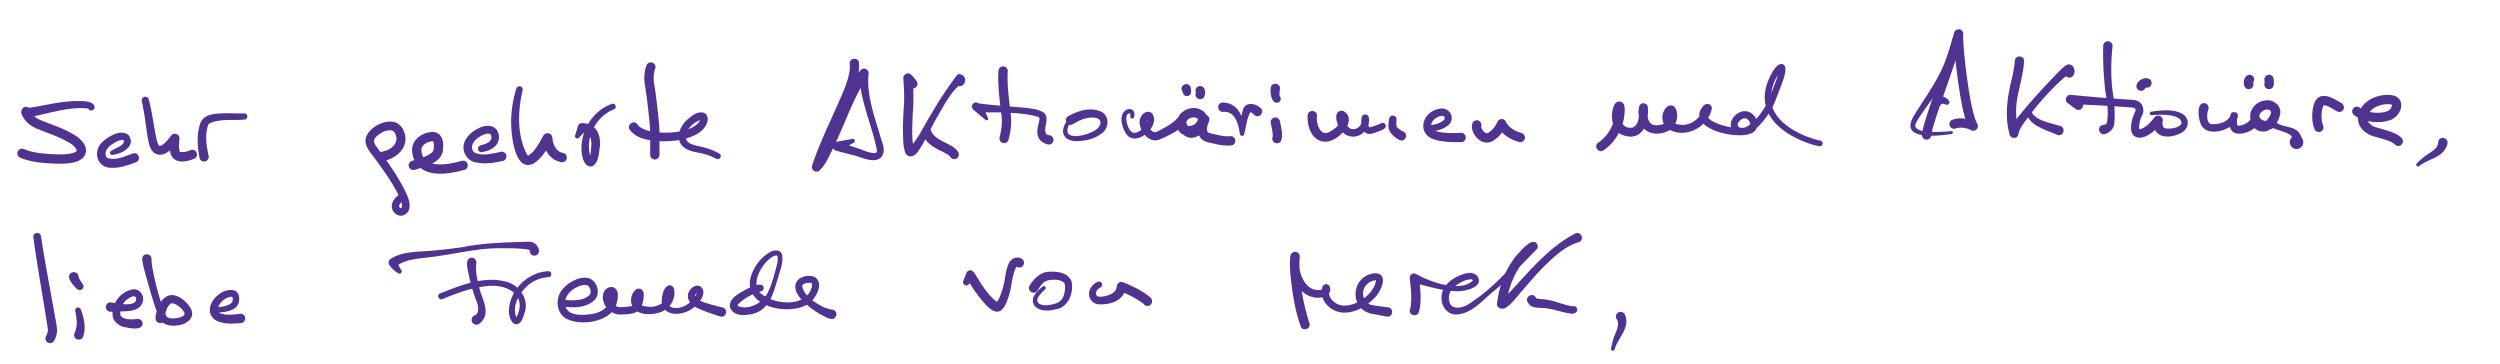 <svg xmlns="http://www.w3.org/2000/svg" width="670" height="97.469" viewBox="0 0 670 97.469"><path fill="#503291" d="M23.63 28.985c.081.215.128.189.06.167a1.645 1.645 0 00-.333-.091c-5.472-.527-10.79 1.608-16.135 2.417-1.664.239-2.016-2.258-.338-2.477 4.461-.515 8.767-1.835 13.284-1.901 1.431-.009 2.923-.138 4.308.457.253.146.637.342.835.924.322 1.101-1.344 1.603-1.681.504z"/><path fill="none" stroke="#503291" stroke-width="2.5" stroke-linecap="round" stroke-linejoin="round" stroke-miterlimit="10" d="M6.971 29.884c.079.676.811 2.329 3.3 3.416 2.638 1.151 8.827 2.988 10.824 5.411 1.681 2.04.611 3.974-5.145 3.915-5.698-.058-8.521-.845-10.053-1.536"/><path fill="#503291" d="M29.729 40.517c1.187-.86 2.789-1.176 3.429-2.344.093-.195-.006-.675-.036-.618-.329-.164-1.457.147-1.94.428-1.239.683-2.871 1.669-2.885 3.174-.008.444.103.953.473 1.152 2.101.815 4.696-.432 6.783-1.163a1.25 1.25 0 11.897 2.334c-2.249.812-4.374 1.65-6.905 1.48-3.62-.179-4.621-4.42-2.248-6.766 1.599-1.599 5.28-3.843 7.266-1.856 1.908 3.029-2.072 4.955-4.451 5.175-.566.106-.867-.704-.383-.996zM39.866 26.64c.837 3.197 1.295 6.566 1.892 9.773.215.953.394 2.08.961 2.701 1.072-.045 2.431-1.832 3.121-2.74.727-1.075 2.468-.362 2.257.897-.127 1.036-.295 2.582.156 3.447-.01-.003-.023.001-.039-.023-.11-.026.071.024.191.039.85.113 1.871-.144 2.631-.492 1.506-.654 2.518 1.581 1.026 2.279-3.31 1.393-6.585 1.16-6.593-3.142-.019-.857.033-1.631.156-2.481l2.252.925c-1.456 1.774-3.975 4.908-6.611 3.102-1.245-1.149-1.396-2.7-1.686-4.109-.278-1.68-.467-3.307-.713-4.925a67.299 67.299 0 00-.879-4.802.966.966 0 011.878-.449zM65.534 32.035c-3.128.331-6.649-.33-9.434 1.086a.778.778 0 00-.291.335c-.948 2.616-.485 5.66.106 8.314a1.25 1.25 0 11-2.442.539c-.571-3.131-.85-6.393.275-9.435 1.108-2.557 4.382-2.417 6.641-2.519 1.732-.022 3.439.089 5.064.04 1.047-.028 1.133 1.562.081 1.64zM101.765 40.715c2.242-.108 4.948-1.715 4.413-4.151-.116-.582-.444-1.269-.988-1.523-1.567-.527-4.04.871-4.882 2.274-.326.985.499 1.829 1.257 2.919 2.407 3.268 4.727 6.585 6.651 10.198.807 1.737 2.052 3.798 1.356 5.835-.449 1.256-2.073 1.999-3.238 1.246-2.319-1.477-1.286-4.137.625-5.314 1.057-.717 2.153.839 1.124 1.594-.605.403-1.646 1.442-.753 1.983.166.049.054.054.196-.027.04-.034.182-.225.177-.272.17-1.38-.724-2.786-1.336-4.072-1.883-3.442-4.21-6.692-6.589-9.843-.967-1.248-2.134-2.791-1.742-4.556.77-2.844 5.193-5.262 8.072-4.141 1.32.576 2.097 1.815 2.405 3.16 1 3.945-3.03 7.079-6.635 7.189-1.659.066-1.776-2.414-.113-2.499z"/><path fill="none" stroke="#503291" stroke-width="2.5" stroke-linecap="round" stroke-linejoin="round" stroke-miterlimit="10" d="M110.77 44.314c3.377-.972 6.394-1.975 6.678-4.094.179-1.336.281-3.784-1.765-3.606-2.047.178-4.196 1.679-3.991 3.845.205 2.166 1.586 6.925 12.434 3.855"/><path fill="#503291" d="M128.894 38.923c1.291-.33 2.696-.777 2.823-2.069-.065-.734-.196-1.075-1.001-1.052-2.048.203-5.565 2.864-3.698 4.993 2 1.135 4.78.418 7.116-.091a1.25 1.25 0 11.657 2.412c-2.452.543-4.725.935-7.274.403-2.346-.369-3.904-2.999-3.086-5.287.716-1.974 2.393-3.198 4.207-4.048 1.361-.55 3.122-.854 4.339.451 1.09 1.25.951 3.304-.175 4.435-1.059 1.091-2.344 1.447-3.53 1.704a.945.945 0 11-.378-1.851zM140.046 24.185c-1.227 5.431-1.518 11.533.897 16.647.265.55.496.91.581.872 1.782-.903 3.037-3.497 4.053-5.282a1.302 1.302 0 012.462.531c.1 1.256.609 2.803 1.689 3.549.358.286.844.397 1.298.534 1.52.468.923 2.745-.632 2.408-3.032-.507-4.815-3.494-4.951-6.403l2.462.531c-1.31 2.372-2.347 4.455-4.72 6.146-5.679 3.178-6.467-9.547-6.137-12.814a30.203 30.203 0 011.345-7.191.86.86 0 011.653.472zM154.121 36.33l.846-2.728c.299-.854 1.64-.576 2.266-.467 3.206.618 3.917 4.157 3.458 6.684-.229 1.523-.254 2.945-1.288 4.266-.14.185-.522.427-.818.502-2.026.252-2.534-2.38-2.715-3.811-.423-5.526 2.841-11.049 8.09-12.92.96-.385 1.537 1.077.565 1.45-4.845 1.859-7.928 7.856-6.228 12.791.049.092.229.466.29.493.031.042-.024-.065-.294-.103-.132-.029-.384.075-.452.128.406-.803.513-2.028.595-2.996.211-1.776.003-4.231-2.3-4.112l.957-.587-1.917 1.964-.047.048c-.418.457-1.211-.028-1.008-.602z"/><path fill="none" stroke="#503291" stroke-width="2.5" stroke-linecap="round" stroke-linejoin="round" stroke-miterlimit="10" d="M174.425 17.962c-.358.768-.716 2.712-.358 4.554s1.433 10.695 1.433 12.741V41.5"/><path fill="#503291" d="M170.808 33.315c2.167 3.386 15.616 2.923 16.81-1.263.011-.091.013-.2.016-.145-.008.044.16.191.231.196.1-.007-.265.017-.553.183-1.859.881-3.957 2.863-3.441 5.056.466 1.275 2.411 1.598 3.719 1.923 1.779.335 3.573 1.003 5.188 1.894a.802.802 0 01-.758 1.412c-1.504-.783-3.071-1.339-4.779-1.627-1.866-.376-4.376-.917-5.104-3.028-.654-2.173.404-4.29 1.899-5.725 1.256-1.047 2.595-2.309 4.374-2.038.981.206 1.421 1.428 1.233 2.233-1.326 5.959-13.722 6.394-18.269 4.408a6.803 6.803 0 01-2.545-1.953c-1.015-1.324.951-2.851 1.979-1.526zM230.215 16.849c.278 5.312-2.594 9.995-4.557 14.679-2.068 4.495-4.077 8.972-5.632 13.596l-1.99-1.356c1.39-1.52 2.272-3.746 3.208-5.625 1.969-4.252 3.737-8.612 5.745-12.873 1.038-2.148 2.034-4.284 3.547-6.375a1.238 1.238 0 011.73-.277c.37.267.536.689.513 1.114-.553 5.424 1.399 11.058 3 16.276.451 1.928 1.755 3.966.559 5.924-1.968 2.344-5.811-.073-8.12-.446l-4.102-1.09c-.748-.26-1.278-.96-.899-1.745.169-.343.49-.567.839-.632l4.41-.801c.596-.128.894.751.359 1.019l-3.938 2.14-.06-2.377 4.043 1.417c1.854.522 3.84 1.656 5.65 1.604.431-.085.417-.266.501-.71-1.358-6.972-4.623-13.412-4.736-20.739l2.242.837c-3.769 5.705-6.03 12.588-9.016 18.789-1.156 2.286-1.978 4.59-3.864 6.484-.932.865-2.455-.183-1.99-1.356 2.342-7.123 5.889-13.7 8.663-20.574.845-2.239 1.619-4.597 1.408-6.65-.139-1.625 2.296-1.892 2.487-.253zM243.591 23.158a10.4 10.4 0 00-1.123-1.345l2.131-.97c.251 3.251.293 6.676.002 9.937-.093 3.061-.353 6.354.35 9.313-.132-.289-.241-.594-.758-.64a.655.655 0 00-.379.069c2.39-2.476 3.881-5.984 5.747-8.943 2.066-3.614 4.282-6.878 6.794-10.297a.978.978 0 011.236-.307c.3.155.505.211.813.619.4.539.297 1.307.005 1.744-.964 1.748-3.373.128-2.076-1.372-.36.35-.076 1.207.376 1.36l1.368-.235c-3.206 2.218-5.002 6.059-6.964 9.37-1.805 3.1-3.137 6.439-5.26 9.387-.733 1.019-2.195 1.59-3.13.326-.749-1.821-.632-3.678-.732-5.542-.041-2.414.105-5.043.262-7.451.171-2.404-.019-4.775-.151-7.183-.112-1.123 1.382-1.773 2.132-.954.545.562.99 1.072 1.435 1.725.9 1.392-1.147 2.747-2.078 1.389z"/><path fill="none" stroke="#503291" stroke-width="2.5" stroke-linecap="round" stroke-linejoin="round" stroke-miterlimit="10" d="M255.735 41.398c-1.177-2.047-6.089-2.303-7.446-6.089"/><path fill="#503291" d="M264.17 32.158l-2.931-2.437c-.652-.432-1.076-1.158-.516-1.864a1.105 1.105 0 011.554-.143c2.071.278 4.133.45 6.202.646l6.231.517c1.756.282 3.341.241 4.955 1.286 1.921 1.462-.347 4.251.784 5.811.144.118.42.216.787.264a1.256 1.256 0 11-.547 2.44c-.632-.188-1.355-.5-1.928-1.14-.569-.658-.75-1.498-.752-2.149-.051-1.297.534-2.52.57-3.669-.013-.089-.007-.095-.083-.173-.138-.16-.606-.322-1.048-.44-2.943-.733-6.02-.857-9.067-.969-2.06-.034-4.129-.05-6.189.076l1.038-2.007 1.572 3.473c.189.378-.326.754-.632.478z"/><path fill="none" stroke="#503291" stroke-width="2.5" stroke-linecap="round" stroke-linejoin="round" stroke-miterlimit="10" d="M268.835 19.036c-.307 3.019.461 9.183.819 11.82.409 3.019-.558 6.243-.558 6.243"/><path fill="#503291" d="M286.27 31.138c2.612-1.464 5.919-2.519 8.863-1.215 2.197 1.14 2.128 4.205.352 5.65-1.914 1.614-4.189 2.097-6.571 2.246-3.244.168-5.073-1.785-3.35-4.84.312-.596 1.211-.143.929.462-2.458 5.01 6.137 2.706 7.761.861.867-.877.941-2.056-.066-2.568-2.125-.69-4.709.298-6.56 1.502-1.419.962-2.818-1.197-1.358-2.098zM302.915 31.115c.04-.297.056-.645-.12-.754-.193-.01-.51.2-.682.342-.154.206-.228.436-.249.802-.079 1.314.699 4.229 2.288 4.096 1.827-.27 3.58-2.463 3.349-3.888.099.148.374.022.172.145-.721.693-.053 1.908.425 2.59.743.907 1.179 1.322 2.356.649 1.685-.869 3.698-1.89 4.942-3.277a1.253 1.253 0 011.768-.102c.533.402.396 1.435.697 1.835.33.452.968.202 1.601.072.74-.165 1.232-.745 1.499-1.367.114-.314.05-.427.049-.417.05.011-.386-.266-.694-.326-.836-.258-2.146.313-2.347 1.145-.088.37.367 1.286.889 1.571 1.381.772 2.379-1.464 2.805-2.571l2.318.917c-.306.675-.555 1.599-.493 2.197.105.624.16.709.835.926 1.678.385 3.733.96 5.344.795 1.62-.196 1.966 2.231.333 2.478-2.33.216-4.153-.378-6.28-.847-.589-.171-1.36-.435-1.899-1.086-1.373-1.69-.843-3.804-.08-5.574.669-1.423 2.819-.545 2.309.939-1.15 3.944-5.37 6.649-8.063 2.269-2.152-3.688 2.709-7.081 5.984-5.179 2.318 1.092 1.726 4.048.107 5.457-1.153 1.043-2.437 1.375-4.041 1.33-1.788-.045-2.888-1.988-2.947-3.504l2.21.66c-1.2 1.291-2.464 1.933-3.901 2.722-.928.474-1.883.949-2.866 1.305-2.149.723-4.034-1.204-4.717-2.968-.642-1.347-.6-3.054.684-4.1.557-.451 1.473-.658 2.145-.113 2.802 3.244-4.14 9.408-6.781 5.648-1.143-1.569-2.14-5.042-.221-6.352.657-.491 1.841-.544 2.217.342.232.522.188.987.101 1.416-.139.694-1.2.467-1.046-.223zM319.056 23.303c.171.591.136.893.127 1.433-.067 1.274-1.872 1.388-2.143.165-.058-.148-.168-.576-.282-.613-.622-1.521 1.625-2.485 2.298-.985z"/><path fill="none" stroke="#503291" stroke-width="2.5" stroke-linecap="round" stroke-linejoin="round" stroke-miterlimit="10" d="M321.642 24.307c.205.358 0 1.023 0 1.023"/><path fill="#503291" d="M327.808 27.483c4.371.096 5.853 4.778 5.65 8.359l-1.164-.05c.187-2.06.182-4.168.763-6.237.653-2.353 3.324-1.959 4.755-.646 1.262 1.066-.289 2.972-1.589 1.95-.222-.216-.485-.508-.776-.66-.196-.131-.385-.129-.341-.168-.904 1.42-1.168 4.011-1.653 5.92-.114.632-1.088.596-1.162-.033-.202-1.564-.563-3.15-1.333-4.333-.726-1.152-1.82-1.729-3.151-1.602-1.778.098-1.784-2.595.001-2.5z"/><path fill="none" stroke="#503291" stroke-width="2.5" stroke-linecap="round" stroke-linejoin="round" stroke-miterlimit="10" d="M341.778 32.724c.281 1.151.819 3.556.435 4.426"/><path fill="#503291" d="M343.026 23.855c-.071.525-.248 1.52-.021 1.939.385.534.293 1.307-.314 1.63-1.684.662-2.208-1.895-2.166-2.982l.003-.706v-.055c.055-1.754 2.688-1.572 2.498.174zM352.941 31.194c-.272 1.857.954 5.642 3.411 4.111 1.296-.675 2.754-1.851 2.955-3.233.007-.166-.065-.234-.155-.352a.427.427 0 00.149.058c.306.122.851-.133.942-.44.023-.069.007-.042.007-.01-.023.154.022.5.094.791.293 1.237 1.17 2.442 2.045 2.471 1.596.195 2.738-1.276 2.625-2.688.07.398.668.794 1.147.615.439-.198.317-.199.398-.244.078-.063.172-.261.155-.229.034-.083.02-.056.019-.046-.023.098-.044.27-.054.427-.053.625.073 1.398.259 1.613.081.08.007.062.195.065a19.56 19.56 0 002.039-.638 7.21 7.21 0 00.705-.307c.357-.261.883-.424 1.304.038.987 1.376-1.641 1.941-2.517 2.308-.711.212-1.448.572-2.262.296-1.661-.7-1.704-2.715-1.503-4.202.042-.18.093-.399.293-.616.088-.054-.029-.07.424-.265a.978.978 0 01.618.021c.369.141.487.394.578.61.631 2.726-1.766 5.545-4.581 5.245-2.169-.195-3.399-2.104-3.927-3.942-.261-.898-.433-2.552.826-2.937.622-.179 1.136.098 1.556.492 1.754 1.703.274 4.33-1.15 5.615-4.884 4.773-9.447.946-9.069-4.995.248-1.667 2.725-1.296 2.474.368zM374.277 32.012c-.016.754-.208 1.51.156 2.067.254.402.952.851 1.686 1.198.625.297.891 1.044.594 1.669-.764 1.424-2.209.369-3.089-.384-.421-.36-.857-.803-1.166-1.414-.581-1.081-.327-2.302-.163-3.323.188-1.246 2.028-1.066 1.982.187zM382.641 33.682c1.496-.198 3.363-.54 4.445-1.63.076-.11.068-.18.086-.305.004-.673-.332-.738-.996-.665-1.335.235-3.103 1.649-2.48 3.147.277.654 1.031.891 1.754 1.081 1.827.418 3.964.374 6.026.291a1.251 1.251 0 11.081 2.498c-2.187.002-4.37.022-6.698-.58-5.425-1.326-3.879-7.667 1.038-8.384 2.309-.455 4.056 2.007 2.673 3.996-1.484 1.641-3.746 1.974-5.819 2.195a.823.823 0 01-.11-1.644z"/><path fill="none" stroke="#503291" stroke-width="2.5" stroke-linecap="round" stroke-linejoin="round" stroke-miterlimit="10" d="M395.775 33.477c-.499 1.281 1.612 4.466 3.723 3.2s2.955-3.531 2.955-3.531.806 2.533 4.989 3.705"/><path fill="#503291" d="M428.402 38.179c2.829-1.873 4.685-5.64 4.592-9.057.001-.189-.091-.204.128.106.357.488 1.228.503 1.579.09-.649 2.074-.45 5.275 2.747 4.888 1.866-.641 1.863-3.374 1.908-5.085l.009.039.03.095s.035.127.203.329c.093.283 1.266.604 1.578.095.139-.108.243-.305.243-.305.052-.109.045-.105.055-.133-.034.192-.065.59-.051.909.024 1.298.45 2.64 1.216 3.114.807.554 2.427.28 3.286-.098 1.04-.458 1.494-1.486 1.334-2.579a1.917 1.917 0 00-.153-.536c.099.19.407.371.646.369.14.025.37-.07.38-.086a.85.85 0 00-.148.186c-1.053 1.767.598 2.791 2.295 2.892 2.866.466 5.607-1.939 6.426-4.37-.022.621.774 1.015 1.158.817-2.071 2.494 5.129 4.311 6.931 4.349 1.229.105 2.881.156 3.921-.328.18-.098.212-.165.277-.296.185-.6-.305-1.462-.841-1.735-.809-.505-2.111.452-2.368 1.173-.153.412-.072.775.223 1.012 1.547.953 3.348-.952 4.575-2.12 2.047-2.065 3.36-4.802 4.352-7.514.716-1.938 1.631-3.995 1.877-5.956-.015-.012.13.347.478.397.121.032.246 0 .246 0a.142.142 0 00.047-.02c-2.27 2.201-3.289 5.921-2.829 8.972 1.082 5.361 8.071 8.778 13.039 9.894.428.048.74.448.663.876a.749.749 0 01-.864.615c-1.649-.274-3.078-.798-4.531-1.396-8.639-3.605-13.192-10.222-7.743-18.971.565-.713 1.207-1.756 2.301-1.642 2.315.457-.66 6.437-1.05 7.868-.564 1.298-1.123 3.077-1.86 4.284-1.654 2.841-6.068 8.817-9.886 6.151-2.901-2.483 1.243-7.015 4.236-5.301 1.969.994 2.771 4.244.586 5.414-3.889 2.214-18.469-1.285-13.039-7.347.812-.734 2.238-.377 2.156.912-.998 4.779-6.788 8.036-11.29 5.64-1.956-.899-2.53-3.667-1.323-5.429.341-.545.923-1.148 1.713-1.116.718.012 1.203.658 1.38 1.268.768 2.105-.271 4.781-2.36 5.659-2.697 1.26-6.242.776-7.253-2.364-.476-1.497-.737-2.968-.241-4.489.007-.022.129-.237.282-.364.331-.525 1.532-.202 1.639.103.182.22.224.364.234.391.138.412.124.853.12 1.244.081 3.947-1.947 8.211-6.584 6.556-2.961-1.007-3.527-4.675-2.759-7.324.157-.449.244-.825.628-1.256.266-.363 1.091-.614 1.547-.347.701.3.867 1.064.912 1.585.15 4.451-1.966 8.875-5.707 11.414-1.413.852-2.734-1.266-1.296-2.142zM542.462 16.439c-.235 3.375-1.211 6.455-1.778 9.686-.606 3.016-.401 6.061.229 8.995l-2.412.183c.687-2.143 2.098-3.518 3.377-5.229 3.032-3.68 6.338-7.214 9.656-10.641.668-.623 1.509-1.587 2.343-2.006 1.391-.674 2.366.926 2.022 2.193-.437 2.079-3.344 1.137-2.36-.746a.356.356 0 00.004.432l.91.467c.115.032.344-.043.359-.062-.663.284-1.243.825-1.822 1.292-3.514 3.071-6.625 6.663-9.446 10.37-.932 1.328-2.166 2.855-2.584 4.375-.014 1.517-2.124 1.658-2.412.183-1.364-5.008-.544-10.157.682-15.035.338-1.571.649-3.129.737-4.61.129-1.635 2.568-1.493 2.495.153z"/><path fill="#503291" d="M551.355 36.139c-2.987-1.319-8.105-2.56-8.44-6.539.003-.876 1.315-.947 1.414-.081.611 2.755 5.308 3.436 7.799 4.243 1.662.484.862 2.963-.773 2.377zM556.294 29.214l-2.144-1.575c-1.013-.719-.354-2.389.871-2.225 5.437.565 10.878.98 16.336 1.329.437.014.901.079 1.373.268 1.652.564 2.106 2.755 1.307 4.033-.513.981-.812 2.377-.737 3.381.023.225.112.407.092.359a.3.3 0 00-.149-.099c-.009-.017-.047-.013-.039-.007l.154-.02c1.627-.311 3.008-1.894 4.048-3.186.769-1.073 2.513-.252 2.2 1.01-.049.216-.07.611-.039.878.144.914.427 1.074 1.634 1.102 1.126-.005 3.103-.376 3.435-1.447-.024-2.661-6.074-2.3-7.999-2.174-.596.073-.718-.821-.132-.917 2.689-.353 5.514-.752 8.119.437 2.553 1.36 2.108 4.375-.454 5.457-3.494 1.623-7.532.866-7.025-3.775l2.22.983c-1.436 1.742-5.456 5.455-7.685 3.154-.443-.593-.495-1.112-.552-1.56-.048-1.688.323-3.073 1.049-4.551.209-.379.191-.736.076-.898-.09-.178-.44-.347-.947-.364-5.479-.394-10.975-.721-16.471-.899-.002.001.87-2.225.87-2.225l1.924 1.419c1.507.911.105 3.102-1.335 2.112z"/><path fill="#503291" d="M566.148 12.526c-.431 4.143-.495 8.662.169 12.819.363 2.556.491 4.977.348 7.588-.072 1.361-.988 2.36-2.144 2.845-2.081.988-2.799-2.197-.745-2.282.2-.023.387-.097.564-.212.117-.064.259-.265.217-.158l.077-.195c.574-2.855.03-5.879-.443-8.75-.417-4.065-.648-7.818-.527-11.94a1.252 1.252 0 112.484.285z"/><path fill="none" stroke="#503291" stroke-width="2.5" stroke-linecap="round" stroke-linejoin="round" stroke-miterlimit="10" d="M575.383 22.247c-.461-.192-1.343.23-1.573.844"/><path fill="#503291" d="M591.82 29.349c-.546 1.418-.332 3.767.749 3.891 1.8.238 4.628-.5 5.209-2.377l-.001.006c-.001.156-.03-.027.018.327.184.261-.298-.162.474.638 1.77.124.97-.281 1.237-.198a.906.906 0 00.172-.275c-.17.68-.351 1.738.035 2.301.037.03.044.03.111.046 1.112-.012 3.051-.824 3.378-2.016-.048.047 2.477.034 2.473.047.044.351.15.628.255.764.129.257.73.264.877.219.819-.414 1.823-1.855 1.824-2.616.002-.229-.037-.274-.161-.402-.942-1.057-3.163.479-2.953 1.563.261.925 1.883 1.614 2.655.714l2.062.329c.063.008.073.107.008.123-.31.107-.03.538.2.664 1.568.95 3.619.735 5.178 1.929.406.301.735.773.953 1.258l.515 1.043c.443.896.075 1.98-.82 2.423-1.803.886-3.472-1.427-2.12-2.859.134-.143-.033-.516-.478-.81-.989-.662-2.273-.916-3.449-1.369-.879-.295-1.641-.535-2.33-1.441l2.069.452c-.951 1.028-2.645 1.478-3.97 1.008-5.317-1.794-2.766-8.388 2.305-7.821 1.507.261 2.947 1.652 2.836 3.237-.24 2.285-1.55 3.929-3.416 4.905-1.342.449-2.882.14-3.778-1.038-.484-.652-.659-1.347-.742-1.961l2.476.028c-.596 2.496-3.948 4.078-6.389 3.683-2.217-.651-2.055-3.563-1.4-5.268.034-.062.082-.132.134-.19.27.08-.529-.33 1.246-.203.777.799.292.383.478.647.048.346.022.274-.005.497-.598 3.337-7.382 5.579-9.477 2.754-1.074-1.166-1.908-6.713.631-6.341a1.26 1.26 0 01.931 1.689z"/><path fill="none" stroke="#503291" stroke-width="2.5" stroke-linecap="round" stroke-linejoin="round" stroke-miterlimit="10" d="M602.878 21.288c-.516.409-.209 1.358-.209 1.358M608.094 21.288s.154 1.181 0 1.358M626.924 28.759c-1.74-1.075-4.042-2.507-5.066-1.433-1.023 1.075-1.279 4.964-.409 6.806M631.632 29.833c2.2 1.791 6.192 1.996 8.392 1.228 2.2-.768 2.968-3.422 1.535-4.116-1.433-.694-6.089-.233-7.829 2.837s.992 4.966 2.322 5.426 5.66 1.328 6.684 2.659"/><path fill="#503291" d="M655.894 38.62c-.967 3.686-5.033 3.809-7.574 5.917a.493.493 0 01-.628-.753 29.683 29.683 0 011.721-1.544c1.28-1.188 3.851-2.032 4.01-4.001.051-1.98 2.997-1.538 2.471.381zM435.557 84.498c1.306 3.58-1.966 5.998-2.853 9.178a.492.492 0 01-.945-.261c.151-.761.325-1.5.535-2.25.375-1.705 2.007-3.863 1.016-5.572-1.087-1.657 1.586-2.973 2.247-1.095zM10.991 63.316c.971 6.53 2.388 13.839 3.558 20.402.164 1.392.933 4.163.685 5.549-.247 1.172-.784 3.242-2.366 2.564a1.25 1.25 0 01-.552-1.697c.277-.555.576-1.22.504-1.837l-.098-.784-.531-3.393-1.129-6.82c-.747-4.556-1.519-9.096-2.124-13.713-.156-1.338 1.848-1.625 2.053-.271zM21.022 74.035c.116.626.742 1.533 1.156 2.101a1.015 1.015 0 01-.216 1.42c-1.018.696-1.775-.603-2.383-1.247-.35-.433-.734-.949-.992-1.653-.617-1.782 2.122-2.482 2.435-.621zM21.643 82.887c.874 2.276 1.445 4.769.682 7.231a1.254 1.254 0 11-2.339-.882c.361-.819.611-1.776.581-2.764-.012-1.021-.167-2.087-.406-3.136a.777.777 0 011.482-.449zM29.901 81.062c1.535.369 7.408 1.38 6.481-1.399-.434-.522-1.121-.114-1.739.206-1.56.866-2.597 2.699-2.372 4.45.046.321.227.508.489.707 1.067.678 2.684.622 3.949.456a1.257 1.257 0 011.485 1.042c.198 2.255-3.513 1.39-4.88 1.137-1.342-.308-2.907-1.386-3.109-2.923-.429-3.316 2.118-6.661 5.442-7.195 1.839-.217 3.196 1.8 2.571 3.437-.99 3.239-5.971 2.225-8.508 2.574-1.916.047-1.699-2.83.191-2.492zM40.611 69.51c-.019.693.099 1.401.195 2.09.818 4.424 1.955 8.992 3.762 13.102.376.773 2.331.695 3.196.481 1.098-.302 2.163-.72 1.487-1.675-.634-.992-2.047-2.154-3.222-2.26-1.324.672-1.772 2.575-1.849 4.104a1.25 1.25 0 01-1.271 1.235c-1.992-.2-1.038-2.74-.67-3.948.479-1.292 1.313-2.708 2.705-3.339 2.319-.933 4.94 1.347 6.087 3.189 2.612 4.503-6.343 6.478-8.143 3.129-1.569-3.429-2.581-7.673-3.676-11.277-.354-1.406-.956-3.355-1.099-4.794-.174-1.829 2.598-1.885 2.498-.037zM57.137 82.238c1.604.158 3.962-.016 5.09-1.266.143-.28.145-.742.142-1.044-.046-.257-.031-.347-.19-.383-1.502-.085-3.253 1.378-3.69 2.789-.197.633-.195 1.196.356 1.531 1.399.709 3.832.467 5.464.234a1.25 1.25 0 11.336 2.478c-2.393.18-4.82.416-7.009-.847-3.878-2.954 1.109-8.777 5.015-7.929 1.516.389 1.668 2.257 1.257 3.489-.558 1.569-2.217 1.997-3.587 2.29-.851.093-4.165.65-3.988-.78a.695.695 0 01.804-.562zM106.836 73.259c-1.083-.549-1.892-1.372-2.58-2.366a1.143 1.143 0 01.357-1.445c2.977-2.009 6.745-1.905 10.09-2.182 3.237-.252 6.482-.603 9.68-1.102 5.558-1.103 11.601-1.2 17.261-1.392a2.663 2.663 0 012.464 1.365c.608.902.428 2.343-.909 2.378a1.251 1.251 0 01-1.238-1.262c.014.147.021.045.025.05a.37.37 0 00-.086-.272 1.004 1.004 0 00-.097-.103c-.016-.004.065.064.104.046-2.481-.495-5.13-.439-7.673-.447-6.548-.072-12.88 1.728-19.351 2.436-2.907.394-6.333.502-8.679 2.412l.358-1.442c.121.836.453 1.77.986 2.436.401.463-.189 1.169-.712.89z"/><path fill="#503291" d="M127.643 70.637c-.291 2.352.409 5.008 1.016 7.31.883 2.772 2.834 6.169.055 8.608-.559.585-1.513.655-2.043-.007-.591-.694-.23-1.828.643-2.064 1.053-.454.94-2.201.606-3.191-1.139-2.797-1.934-5.733-2.525-8.698-.178-1.049-.784-3.486 1.046-3.528.803 0 1.409.796 1.202 1.57z"/><path fill="#503291" d="M117.95 78.63c5.651-2.205 12.065-4.922 18.274-2.961 3.238 1.059 5.637 4.834 4.34 8.223-.319 1.005-.568 2.142-1.505 2.837-1.943.896-2.647-1.994-2.682-3.337.124-5.556 5.019-10.496 10.561-10.702 1.029-.041 1.115 1.527.074 1.583a9.341 9.341 0 00-5.183 1.916c-2.465 2.022-4.852 5.786-3.378 8.974.074.172.215.227.053.162-.219-.08-.372.13-.225-.049 3.418-6.244-2.547-9.439-8.273-8.539-3.901.456-7.703 1.879-11.424 3.416-.995.407-1.641-1.09-.632-1.523z"/><path fill="none" stroke="#503291" stroke-width="2.5" stroke-linecap="round" stroke-linejoin="round" stroke-miterlimit="10" d="M523.688 33.262c1.612-.691 4.222-.077 5.143.537-2.226-3.454-4.222-22.029-3.915-24.715-2.341 9.032-8.315 23.513-8.597 27.095"/><path fill="#503291" d="M521.216 27.952c-.459-.239-.911-.185-1.219.297a1.302 1.302 0 11-2.042-1.619c.422-.467 1.024-.643 1.636-.783 1.06-.199 2.116.281 2.726 1.156a.684.684 0 01-.145.956c-.286.236-.655.099-.956-.007z"/><path fill="#503291" d="M523.041 35.916c-3.818.536-14.293 1.841-10.045-5 2.402-3.99 5.194-7.722 7.187-11.89 1.338-2.726 2.405-5.566 3.039-8.483a1.25 1.25 0 112.43.588c-.83 3.12-2.107 6.076-3.632 8.854-2.231 4.158-5.212 7.799-7.796 11.663-.444.829-1.173 1.684-.819 2.518 1.152 1.213 3.22 1.085 4.943 1.194 1.527.014 3.064-.086 4.605-.224.499-.048.586.714.088.78zM150.675 80.251c2.475.376 5.474.506 7.307-1.172.72-.823.07-2.543-.828-2.664-.702-.18-1.712.12-2.617.603-2.58 1.085-4.52 4.621-1.897 6.608 1.732 1.024 4.058.795 5.984.531 3.027-.49 5.144-2.282 4.965-5.224-.011-.172-.102-.226.031-.1.072.044.18.087.22.074.038-.003.021-.002-.014.01a.574.574 0 00-.221.194c-.329.949.587 2.54 1.515 2.936.862.463 1.889.196 2.858.164.913-.116 1.695-.065 2.109-.907.275-.606.459-1.658.435-2.371.022-.056-.09-.049.2.244.174.173.664.219.827.073-.336.373-.54 1.248-.379 1.725.145.608.829 1.002 1.857 1.13 2.926.662 6.362-1.226 5.954-4.223.069.204.587.36.775.201-.863.991-1.266 3.419-.027 4.123 2.511 1.288 6.264-1.233 6.976-3.677.038-.12.009-.239 0-.316-.032.045.257.184.222.147-1.058.582-.715 1.606.36 2.11 1.817.816 4.338 1.435 6.357 1.938 1.584.384 1.069 2.779-.554 2.441-2.329-.789-4.611-1.478-6.823-2.606-1.378-.682-2.49-2.612-1.602-4.131.463-.922 1.714-1.967 2.957-1.395 2.1 1.487-.01 4.268-1.402 5.406-2.907 2.834-9.537 3.125-8.823-2.414.203-1.193.772-3.506 2.414-3.217.533.196.692.541.813.933.678 2.874-1.387 5.614-4.034 6.387-2.53.696-6.369.684-7.342-2.301-.332-1.438.01-2.875 1.11-3.861.35-.332 1.213-.429 1.609-.032.66.69.514 1.023.556 1.635-.093 1.063-.181 1.877-.644 2.92-.943 2.131-3.581 2.022-5.526 2.126-3.036.112-5.804-3.295-4.43-6.245.587-.94 1.911-1.545 2.899-.802.59.491.667 1.038.735 1.427.089 1.084-.093 1.977-.421 2.996-1.571 4.753-9.829 5.855-13.637 3.565-2.469-1.646-2.652-5.363-.883-7.541.809-1.091 1.927-1.868 3.014-2.431 1.115-.547 2.43-1.096 4.013-.736 2.39.575 3.393 3.992 1.788 5.782-2.384 2.381-6.057 2.228-9.102 1.748a.923.923 0 01.346-1.811zM203.937 78.072c-2.158.626-4.606 1.881-6.182 3.548-.128.264-.022.353.366.549 2.775.822 6.225-.931 7.611-3.716 1.166-2.222 1.789-4.951 2.469-7.415.187-.812.306-1.718.155-2.316-.126-.273-.094-.237-.327-.252-1.06.12-1.999 1.04-2.758 1.835-2.172 2.411-4.133 6.964-.527 8.946 3.122 2.135 9.641 2.867 12.035-.633.488-.775 1.071-1.881.774-2.666-.05-.098-.289-.168-.45-.16-.587-.024-1.573.142-1.878.444-.17.148-.22.247-.235.466.495 2.563 3.357 4.438 5.657 5.57.652.284 1.555.656 2.195.672a1.28 1.28 0 01.141 2.555c-.741-.022-1.501-.449-2.045-.707-2.782-1.301-10.452-6.457-6.87-9.992 1.239-.849 2.697-1.09 4.118-.646 2.881 1.623.458 5.789-1.411 7.202-5.264 3.536-17.917.841-15.531-7.25.878-2.805 2.681-5.156 5.218-6.598 1.078-.587 2.81-.678 3.162.868.291 2.082-.437 3.675-.954 5.535-1.484 4.627-2.323 9.796-8.192 10.433-1.56.216-3.793.171-4.697-1.642-.629-1.315.412-2.737 1.415-3.416.914-.808 6.987-4.522 7.448-2.302a.926.926 0 01-.707 1.088zM258.166 75.26l.848-2.118c.28-.753 1.336-.929 1.85-.32l.312.357c1.746 2.827 3.637 6.231 6.462 8.029l-.617-.123c.859-.839 1.702-3.477 2.042-5.151.453-1.891.454-3.716 1.398-5.519.438-.948 1.754-1.711 2.847-1.281.78.167 1.339.927 1.054 1.716a1.27 1.27 0 01-1.914.631c-.031-.021.143-.055.148-.096.002-.037-.131.045-.237.204-1.309 2.458-1.145 5.691-2.21 8.365-2.154 6.522-5.188 2.81-8.014-.743a47.052 47.052 0 01-3.14-4.815l2.161.037-1.505 1.752c-.641.767-1.892-.026-1.485-.925zM275.986 76.466c1.098-1.779 2.955-3.645 5.233-3.64 2.201-.109 5.015.212 5.951 2.613.603 2.781-.622 6.413-3.565 7.311-2.045.476-4.352.971-6.114-.535-1.295-1.387-.596-3.01.539-4.109a13.68 13.68 0 011.442-1.323.495.495 0 01.639.755c-.445.394-.888.836-1.272 1.29-.678.772-1.258 1.692-.454 2.48 1.248.917 3.301.383 4.701-.026.984-.383 1.683-1.125 2.015-2.133.27-.912.468-2.09.251-3.046-.642-1.428-4.107-1.358-5.283-.651-.744.395-1.332 1.35-2.016 2.417-.934 1.401-3.022-.013-2.067-1.403zM294.901 77.036c-1.077.553-1.646 1.857-.667 2.43 1.268.19 2.908-.242 3.901-.877.751-.484 1.101-1.134 1.184-1.935.101-.725.791-1.238 1.514-1.067 2.662 1.072 5.235 2.271 7.448 4.102.781.692.582 2.072-.517 2.286a1.249 1.249 0 01-1.471-.98c.004.141.113.329.17.41-1.856-1.41-4.186-2.538-6.35-3.429l1.686-1.014c-.122.732-.385 1.473-.825 2.109-1.453 2.035-4.118 2.565-6.38 2.492-1.324.027-2.583-1.138-2.692-2.407-.258-1.604.918-3.021 2.24-3.622a.841.841 0 01.759 1.502zM348.574 87.455c-1.596-4.567-2.262-9.191-2.741-13.959-.113-1.593-.234-3.137.009-4.936a1.248 1.248 0 011.404-1.069c.706.093 1.174.758 1.067 1.449-.792 3.81 1.547 9.957 6.212 8.594.038-.047-.028.08-.004.044a.466.466 0 00-.011-.104c.005.009-.021-.07.025.074.205.623 1.201.824 1.619.238a.607.607 0 00.077-.127c-.542 2.238 1.727 4.131 3.827 4.236 3.629.2 8.339-3.318 8.713-6.79-2.854.193-4.538 3.332-2.696 5.708.612.771 1.467.987 2.433 1.088l3.533.478c1.616.242 1.305 2.672-.335 2.478a1.513 1.513 0 01-.066-.011l-3.503-.665c-6.744-.906-6.281-10.32.348-10.953 3.79.033 1.738 4.764-.012 6.514-2.244 2.287-5.192 4.199-8.55 4.029-3.332-.139-6.537-3.328-5.542-6.787.106-.283.267-.551.579-.71.745-.369 1.464.232 1.513.931.304 1.247-.887 2.326-1.98 2.449-6.012 1.199-9.481-6.006-8.657-11.047l2.47.379c-.312 5.736.853 12.058 2.59 17.538.619 1.549-1.699 2.485-2.322.931zM378.055 82.505a.486.486 0 00-.1.168l.008-.032c.471-2.574.193-5.259-.144-7.85-.184-1.01.728-1.855 1.683-1.351 3.649 2.091 11.95 5.104 15.254 1.701-.015-.148-.256-.249-.464-.293-1.956.056-4.519 1.55-5.538 3.215-.552.884-.548 1.976-.281 2.936.668 2.228 3.637 1.48 5.199.465 6.453-4.203 11.806-9.951 16.232-16.243l1.573 1.91c-3.984 2.791-6.516 7.604-7.454 12.342-.141.705-.225 1.423-.342 2.133l-.697-1.268a.674.674 0 00-.599-.052c1.549-1.03 2.823-2.66 4.141-4.041 4.695-5.122 9.318-10.373 15.624-13.654 1.465-.713 2.606 1.467 1.129 2.244-2.085.604-4.045 1.774-5.82 3.222-3.44 2.835-6.41 6.211-9.305 9.623-1.423 1.487-2.971 3.917-4.834 4.9-.886.435-2.303-.088-2.125-1.248.126-.783.22-1.572.377-2.351.78-3.885 2.424-7.627 4.994-10.677.926-.942 4.028-4.91 5.342-2.968.335.502.255 1.16-.156 1.569-3.613 3.581-7.209 7.633-11.144 10.898-3.12 2.39-5.843 6.14-10.117 6.469-2.717.196-4.436-2.447-4.142-4.958.142-2.336 2.129-4.156 4.001-5.11 1.66-.713 3.947-1.865 5.568-.251 1.999 3.084-3.611 4.231-5.622 4.093-4.027-.087-7.794-1.442-11.688-2.274 0 .002 1.685-1.357 1.684-1.35.364 3.015.762 6.18-.013 9.17-.673 1.837-3.306.568-2.224-1.087zM411.58 79.718l.172.305c.016.018-.076-.077-.112-.093.802.269 2.127.206 3.135.422 2.249.403 4.365 1.361 6.576 1.745.009-.001.019.003.03.01a.417.417 0 00-.276.147.973.973 0 011.371.117c.79 1.14-.557 1.887-1.589 1.666-2.682-.382-5.112-1.484-7.828-1.514-1.098-.066-2.639.001-3.383-1.138-.025-.027-.224-.364-.245-.388-.868-1.441 1.292-2.731 2.149-1.279z"/></svg>